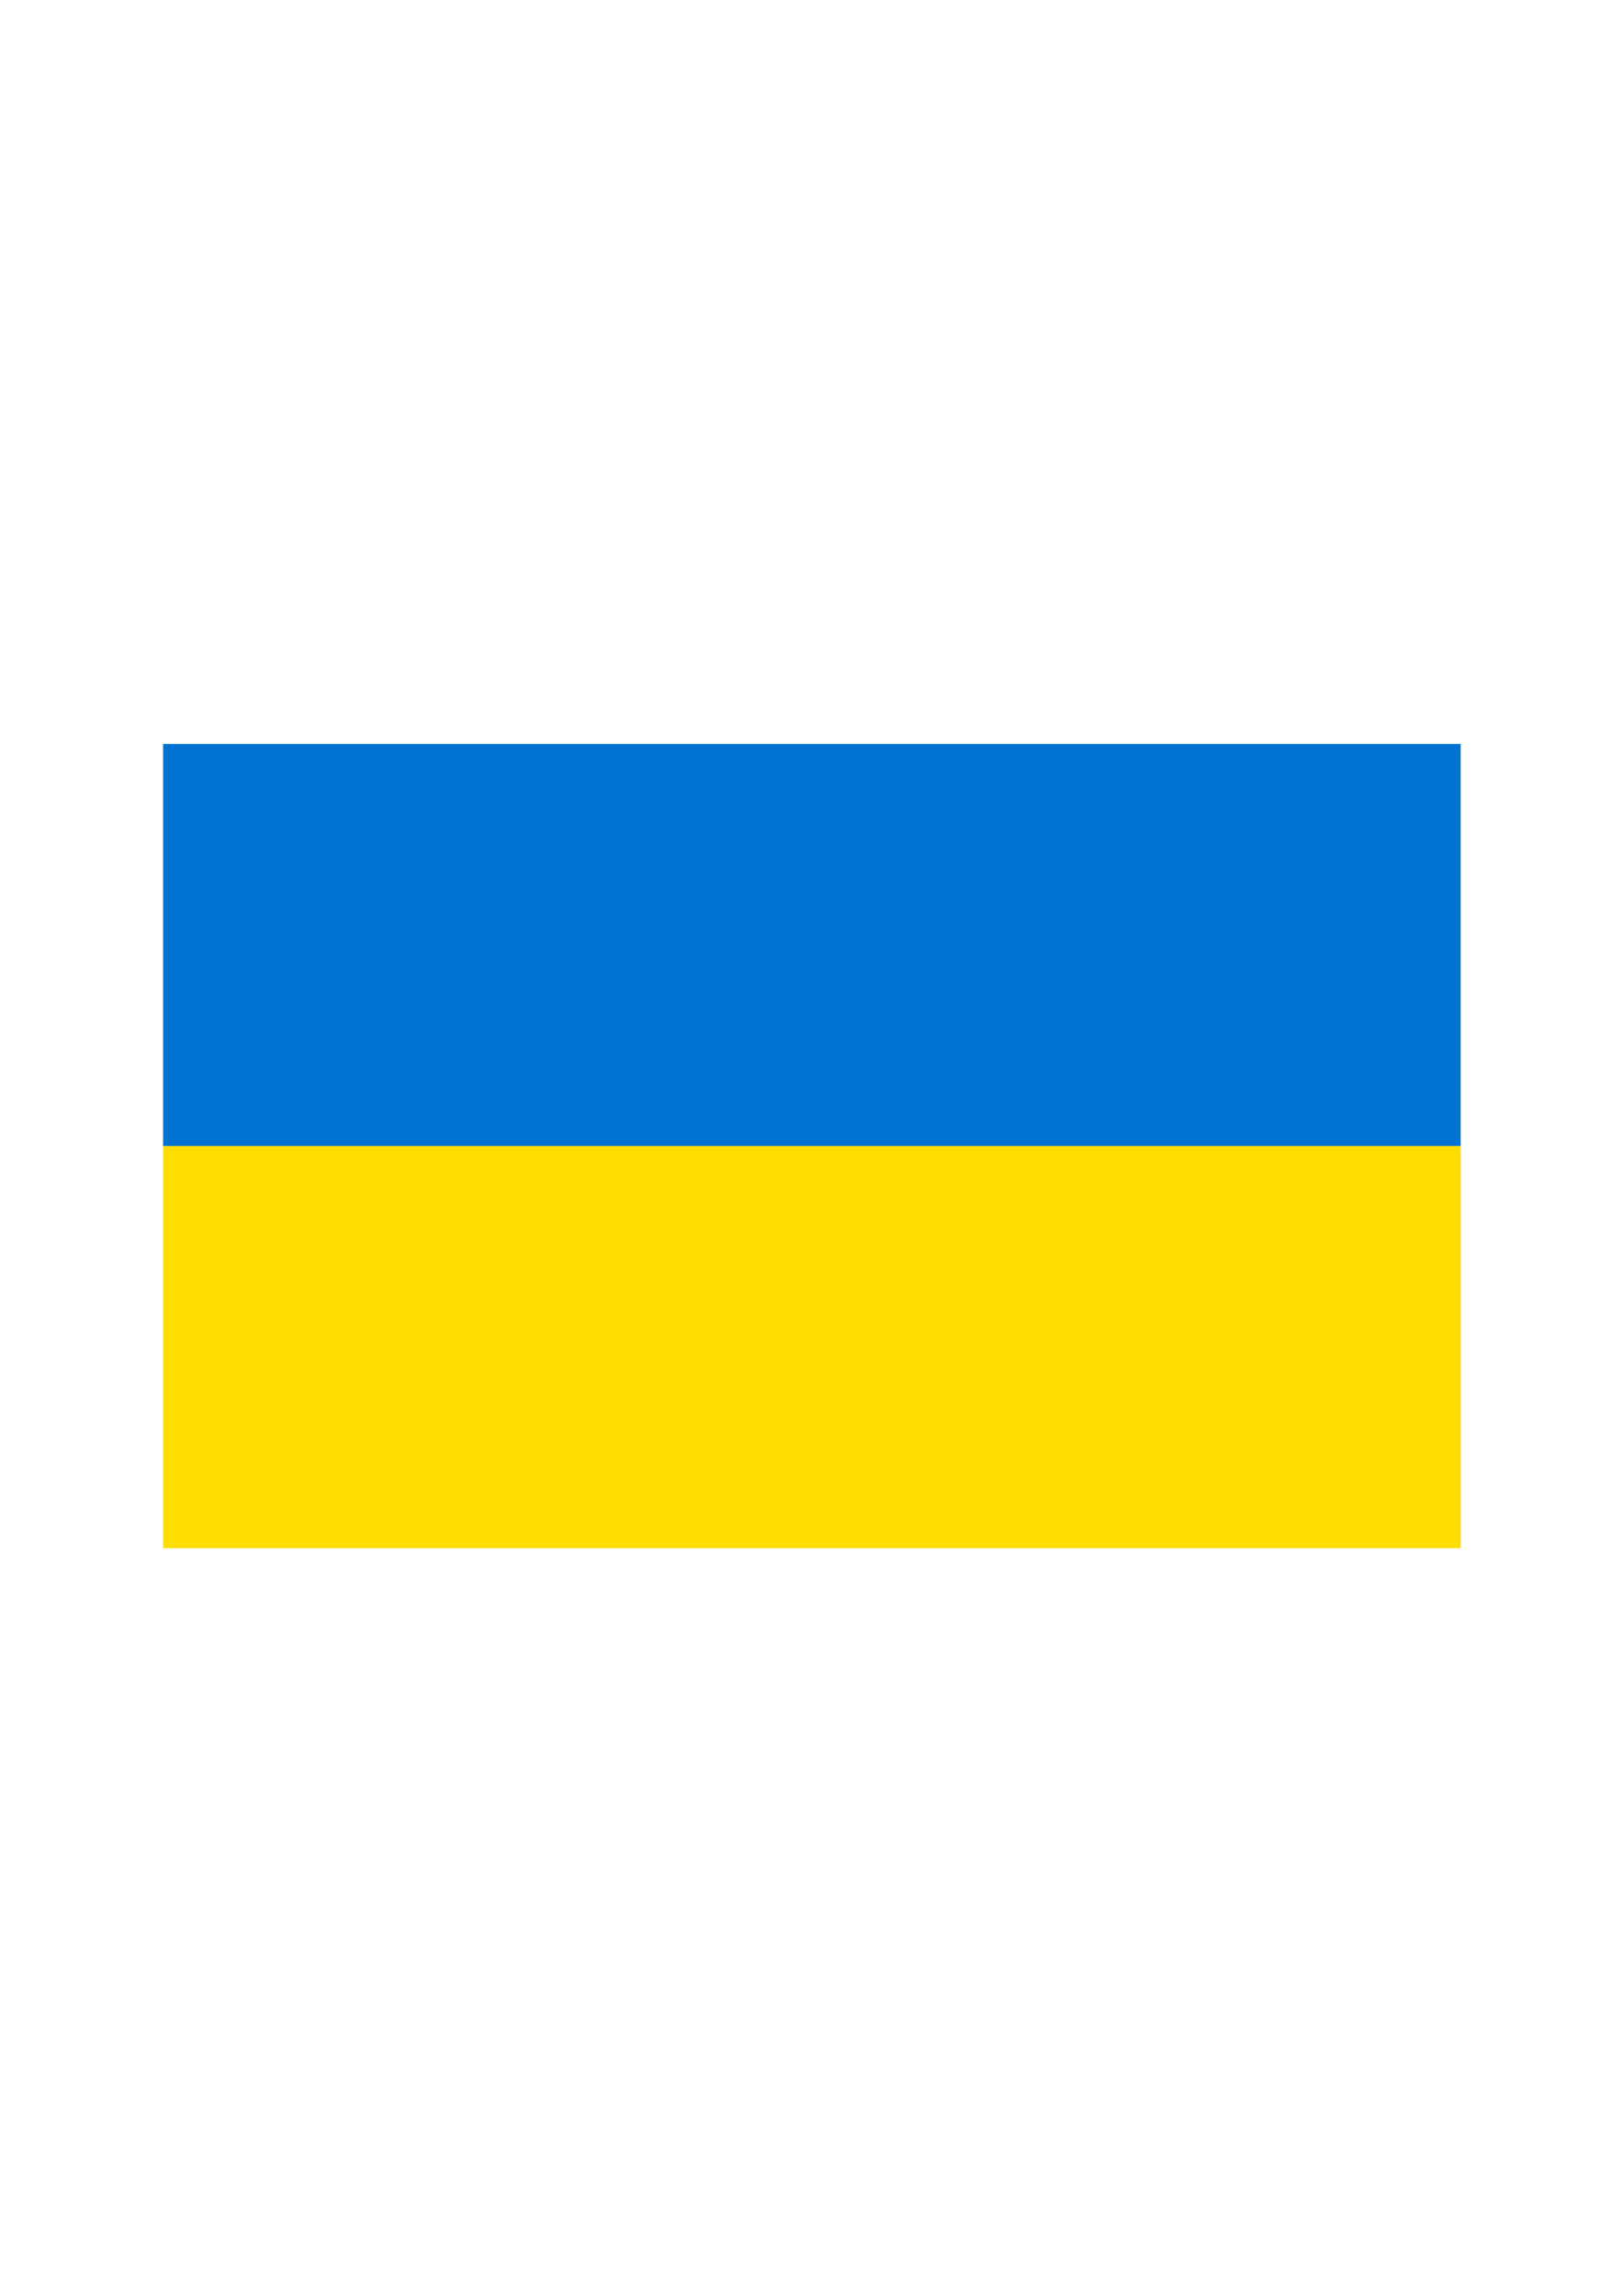 <svg xmlns="http://www.w3.org/2000/svg" xmlns:xlink="http://www.w3.org/1999/xlink" width="793" zoomAndPan="magnify" viewBox="0 0 594.96 842.25" height="1122" preserveAspectRatio="xMidYMid meet" version="1.0"><defs><clipPath id="13fce6d01f"><path d="M 59.719 272.777 L 535.547 272.777 L 535.547 421 L 59.719 421 Z M 59.719 272.777 " clip-rule="nonzero"/></clipPath><clipPath id="784f7f4ad2"><path d="M 59.719 420 L 535.547 420 L 535.547 568 L 59.719 568 Z M 59.719 420 " clip-rule="nonzero"/></clipPath><clipPath id="ff858d47a8"><path d="M 59.719 272.777 L 535.547 272.777 L 535.547 421 L 59.719 421 Z M 59.719 272.777 " clip-rule="nonzero"/></clipPath><clipPath id="d14dbc7f8a"><path d="M 59.719 420 L 535.547 420 L 535.547 568 L 59.719 568 Z M 59.719 420 " clip-rule="nonzero"/></clipPath></defs><g clip-path="url(#13fce6d01f)"><path fill="#0073d2" d="M 59.719 272.945 L 535.535 272.945 L 535.535 420.395 L 59.719 420.395 Z M 59.719 272.945 " fill-opacity="1" fill-rule="nonzero"/></g><g clip-path="url(#784f7f4ad2)"><path fill="#ffdd00" d="M 59.719 420.395 L 535.535 420.395 L 535.535 567.844 L 59.719 567.844 Z M 59.719 420.395 " fill-opacity="1" fill-rule="nonzero"/></g><g clip-path="url(#ff858d47a8)"><path fill="#0073d2" d="M 59.719 272.945 L 535.535 272.945 L 535.535 420.395 L 59.719 420.395 Z M 59.719 272.945 " fill-opacity="1" fill-rule="nonzero"/></g><g clip-path="url(#d14dbc7f8a)"><path fill="#ffdd00" d="M 59.719 420.395 L 535.535 420.395 L 535.535 567.844 L 59.719 567.844 Z M 59.719 420.395 " fill-opacity="1" fill-rule="nonzero"/></g></svg>